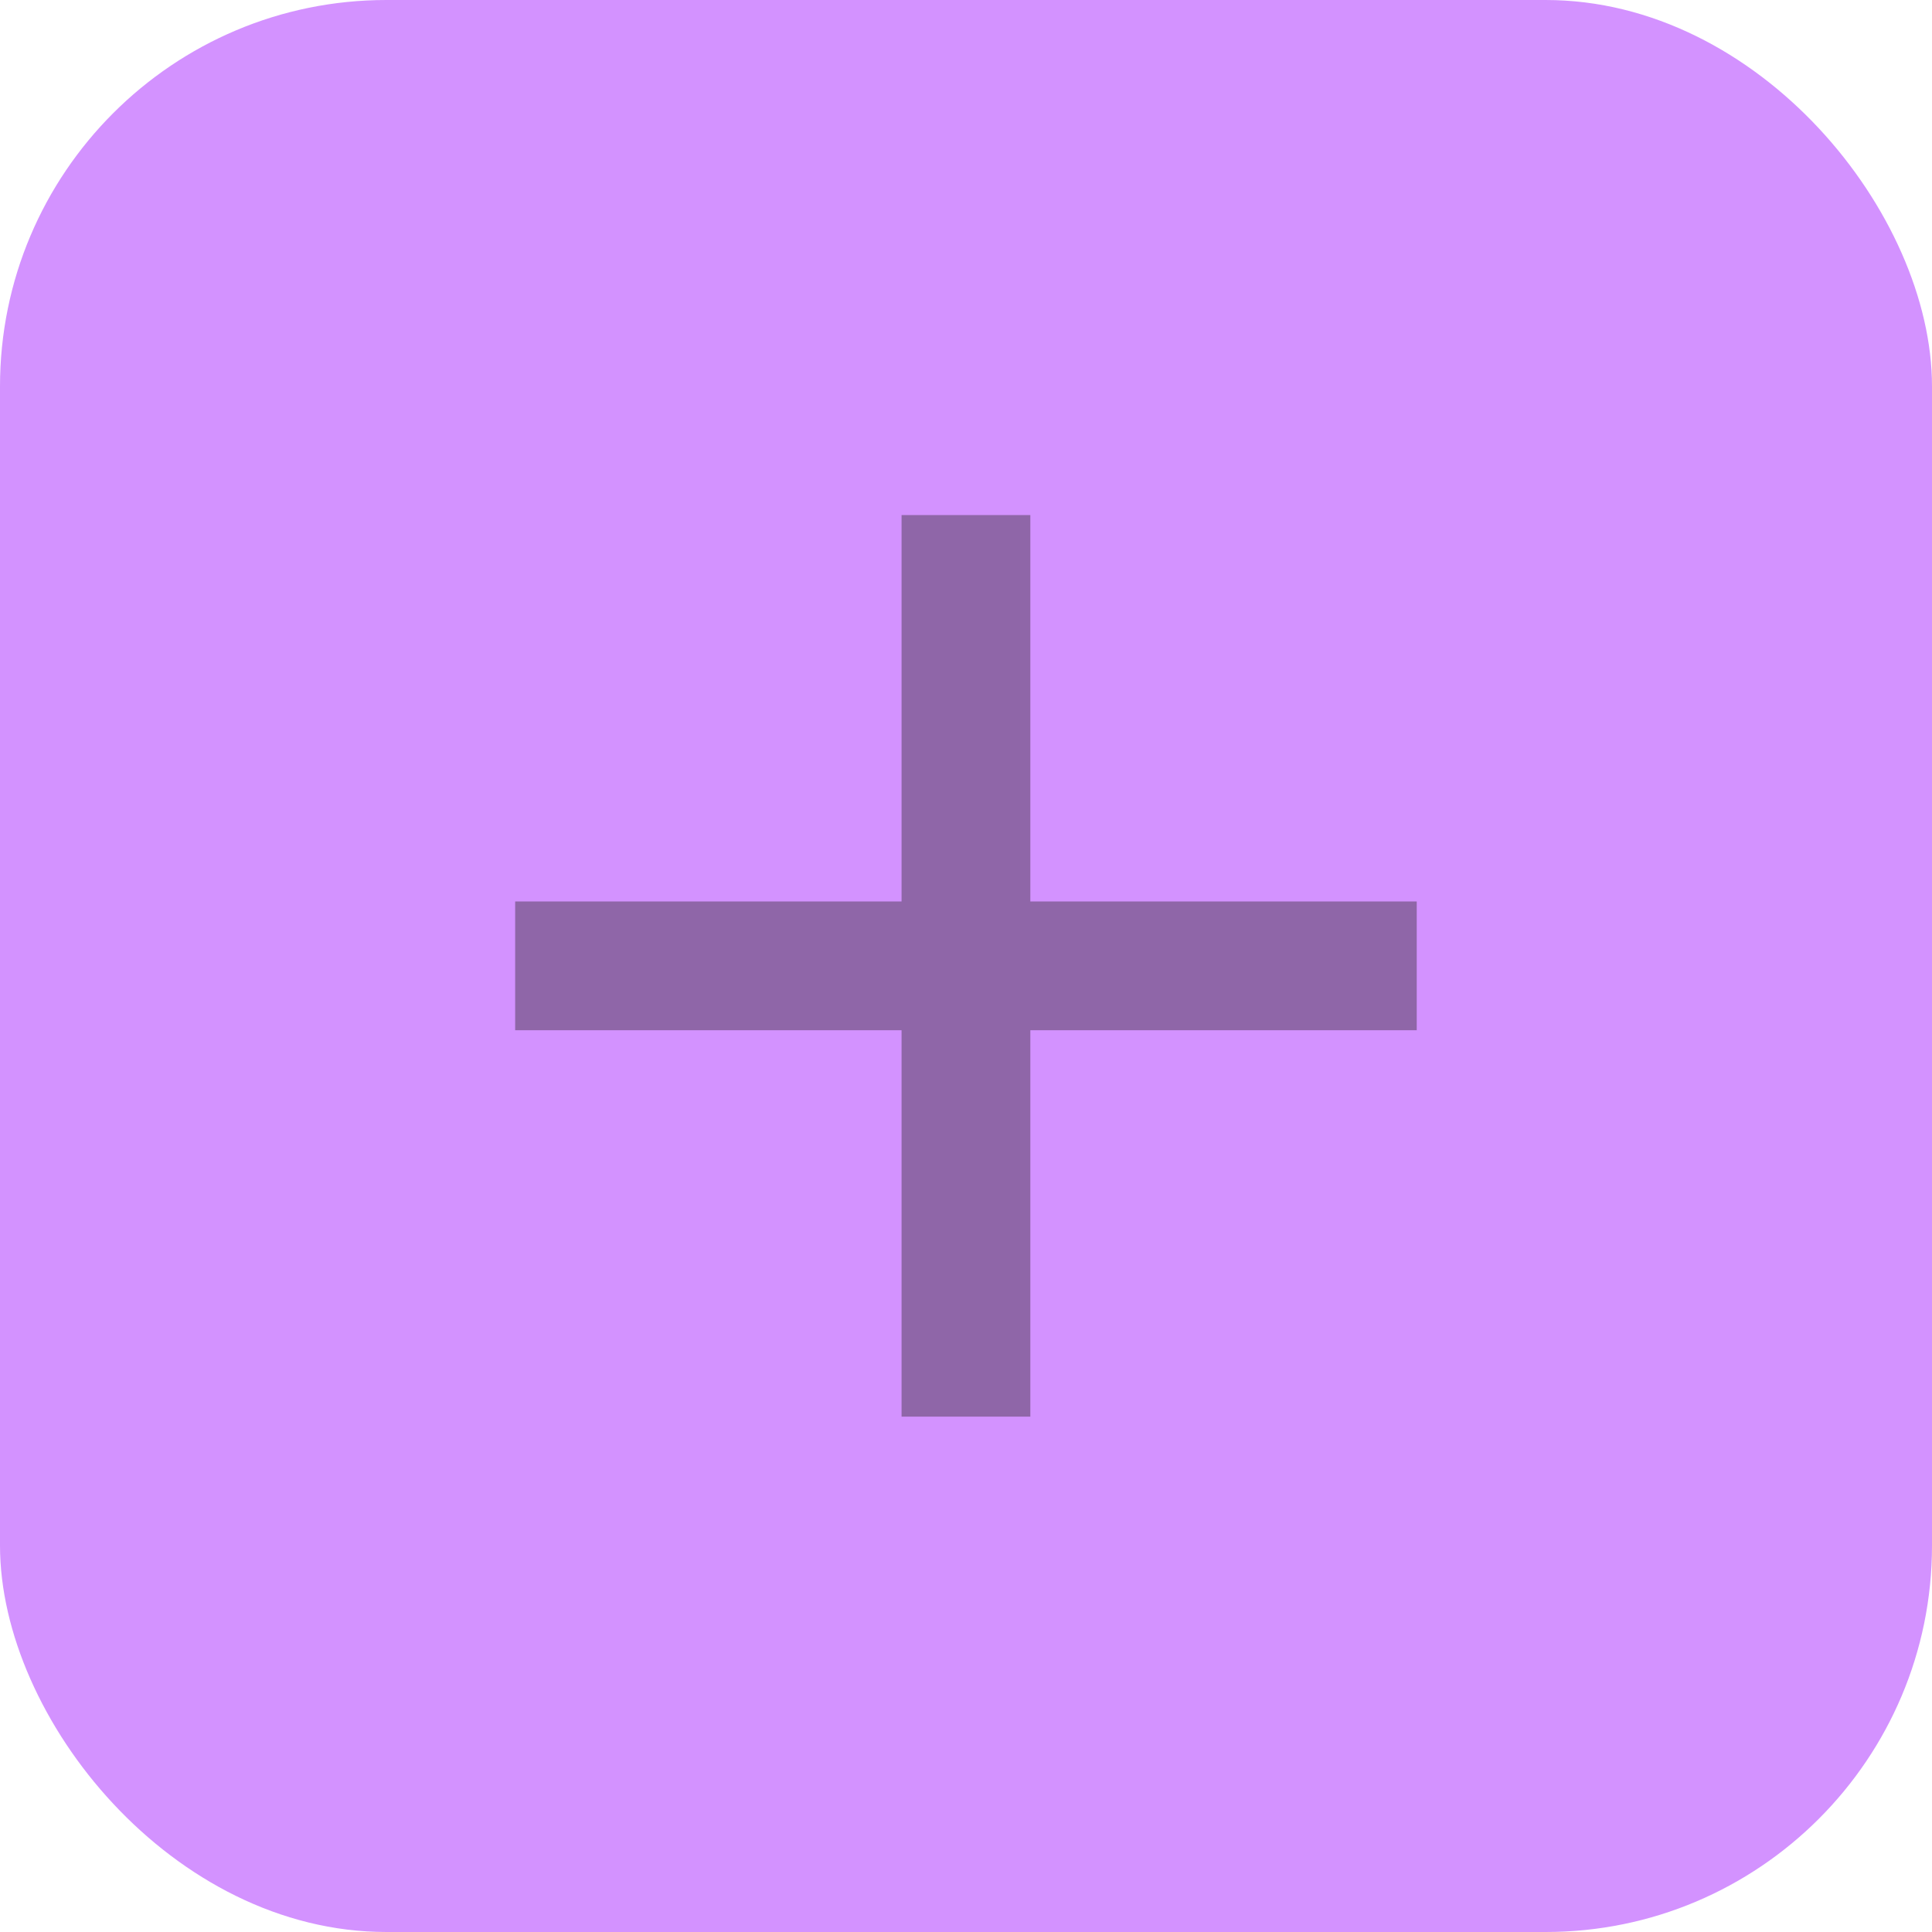 <svg width="20" height="20" viewBox="0 0 20 20" fill="none" xmlns="http://www.w3.org/2000/svg">
<rect width="20" height="20" rx="4" fill="#D392FF"/>
<path d="M14.666 10.665H10.666V14.665H9.333V10.665H5.333V9.332H9.333V5.332H10.666V9.332H14.666V10.665Z" fill="#8F66A8"/>
</svg>
